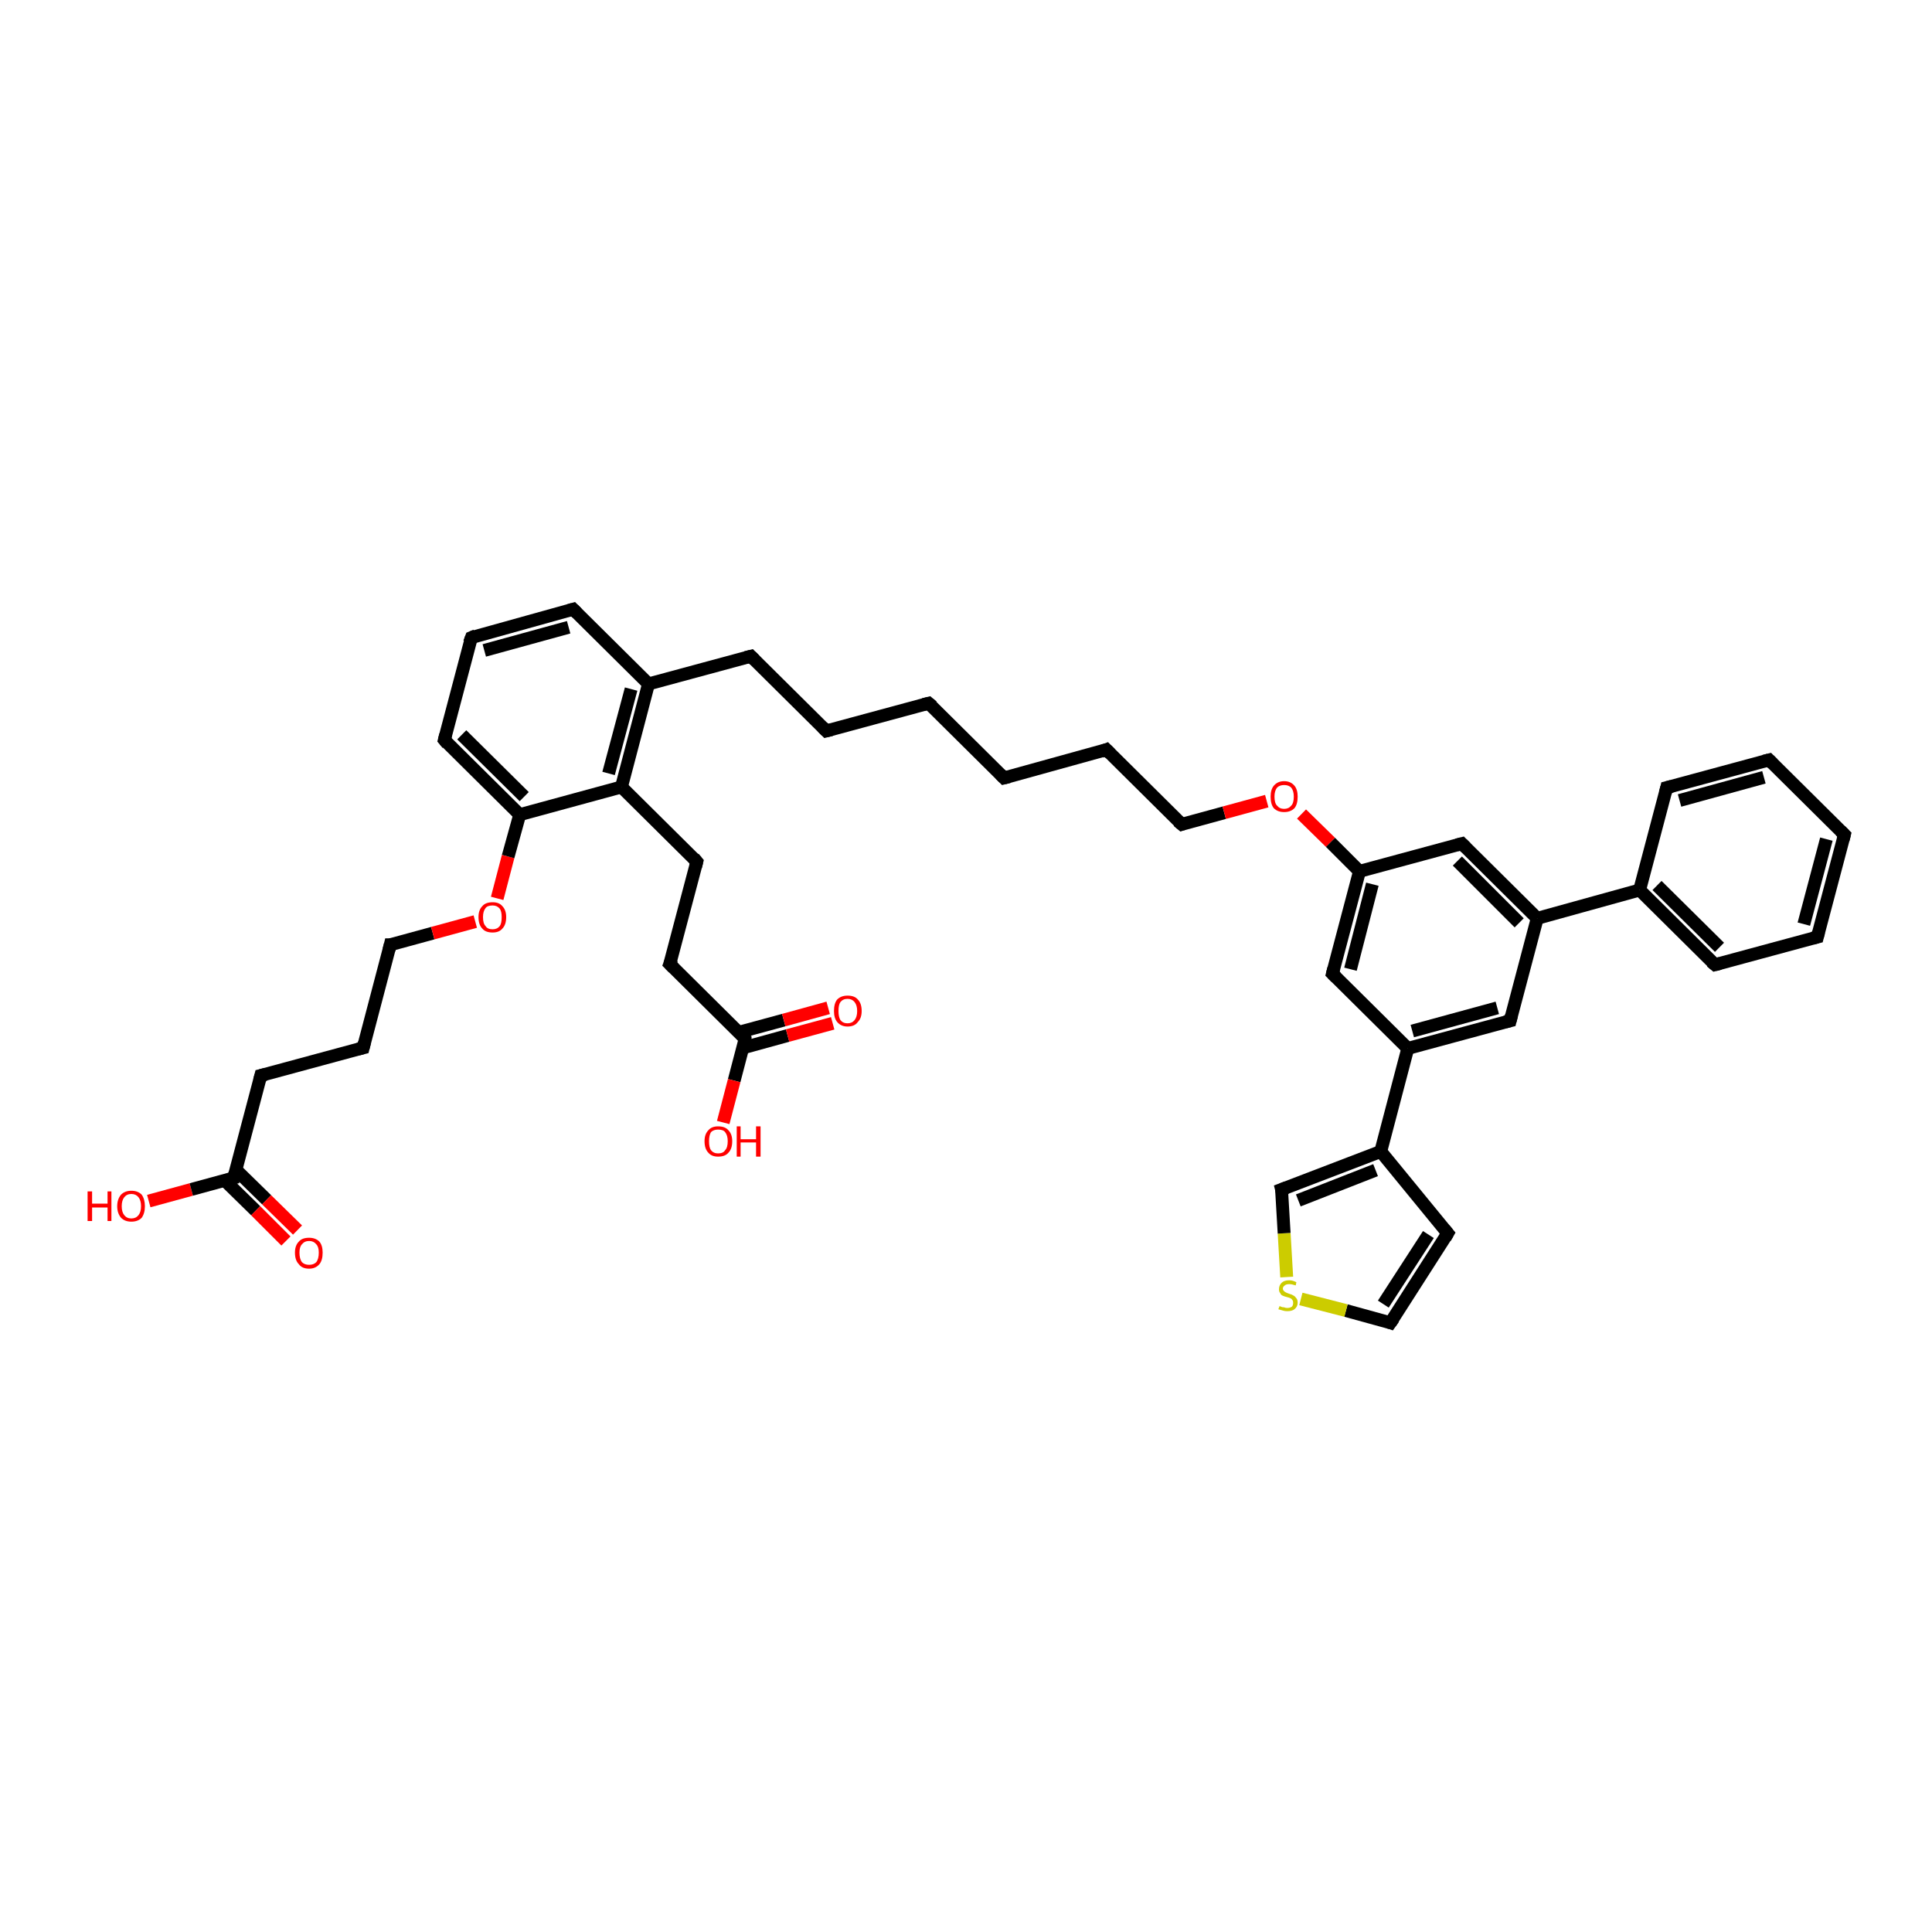 <?xml version='1.0' encoding='iso-8859-1'?>
<svg version='1.1' baseProfile='full'
              xmlns='http://www.w3.org/2000/svg'
                      xmlns:rdkit='http://www.rdkit.org/xml'
                      xmlns:xlink='http://www.w3.org/1999/xlink'
                  xml:space='preserve'
width='300px' height='300px' viewBox='0 0 300 300'>
<!-- END OF HEADER -->
<rect style='opacity:1.0;fill:#FFFFFF;stroke:none' width='300.0' height='300.0' x='0.0' y='0.0'> </rect>
<path class='bond-0 atom-0 atom-1' d='M 23.1,186.5 L 29.7,184.7' style='fill:none;fill-rule:evenodd;stroke:#FF0000;stroke-width:2.0px;stroke-linecap:butt;stroke-linejoin:miter;stroke-opacity:1' />
<path class='bond-0 atom-0 atom-1' d='M 29.7,184.7 L 36.3,182.9' style='fill:none;fill-rule:evenodd;stroke:#000000;stroke-width:2.0px;stroke-linecap:butt;stroke-linejoin:miter;stroke-opacity:1' />
<path class='bond-1 atom-1 atom-2' d='M 34.9,183.3 L 39.7,188.0' style='fill:none;fill-rule:evenodd;stroke:#000000;stroke-width:2.0px;stroke-linecap:butt;stroke-linejoin:miter;stroke-opacity:1' />
<path class='bond-1 atom-1 atom-2' d='M 39.7,188.0 L 44.4,192.7' style='fill:none;fill-rule:evenodd;stroke:#FF0000;stroke-width:2.0px;stroke-linecap:butt;stroke-linejoin:miter;stroke-opacity:1' />
<path class='bond-1 atom-1 atom-2' d='M 36.6,181.6 L 41.4,186.3' style='fill:none;fill-rule:evenodd;stroke:#000000;stroke-width:2.0px;stroke-linecap:butt;stroke-linejoin:miter;stroke-opacity:1' />
<path class='bond-1 atom-1 atom-2' d='M 41.4,186.3 L 46.2,191.0' style='fill:none;fill-rule:evenodd;stroke:#FF0000;stroke-width:2.0px;stroke-linecap:butt;stroke-linejoin:miter;stroke-opacity:1' />
<path class='bond-2 atom-1 atom-3' d='M 36.3,182.9 L 40.5,167.0' style='fill:none;fill-rule:evenodd;stroke:#000000;stroke-width:2.0px;stroke-linecap:butt;stroke-linejoin:miter;stroke-opacity:1' />
<path class='bond-3 atom-3 atom-4' d='M 40.5,167.0 L 56.4,162.7' style='fill:none;fill-rule:evenodd;stroke:#000000;stroke-width:2.0px;stroke-linecap:butt;stroke-linejoin:miter;stroke-opacity:1' />
<path class='bond-4 atom-4 atom-5' d='M 56.4,162.7 L 60.6,146.7' style='fill:none;fill-rule:evenodd;stroke:#000000;stroke-width:2.0px;stroke-linecap:butt;stroke-linejoin:miter;stroke-opacity:1' />
<path class='bond-5 atom-5 atom-6' d='M 60.6,146.7 L 67.2,144.9' style='fill:none;fill-rule:evenodd;stroke:#000000;stroke-width:2.0px;stroke-linecap:butt;stroke-linejoin:miter;stroke-opacity:1' />
<path class='bond-5 atom-5 atom-6' d='M 67.2,144.9 L 73.8,143.1' style='fill:none;fill-rule:evenodd;stroke:#FF0000;stroke-width:2.0px;stroke-linecap:butt;stroke-linejoin:miter;stroke-opacity:1' />
<path class='bond-6 atom-6 atom-7' d='M 77.2,139.5 L 78.9,133.0' style='fill:none;fill-rule:evenodd;stroke:#FF0000;stroke-width:2.0px;stroke-linecap:butt;stroke-linejoin:miter;stroke-opacity:1' />
<path class='bond-6 atom-6 atom-7' d='M 78.9,133.0 L 80.7,126.5' style='fill:none;fill-rule:evenodd;stroke:#000000;stroke-width:2.0px;stroke-linecap:butt;stroke-linejoin:miter;stroke-opacity:1' />
<path class='bond-7 atom-7 atom-8' d='M 80.7,126.5 L 69.0,114.9' style='fill:none;fill-rule:evenodd;stroke:#000000;stroke-width:2.0px;stroke-linecap:butt;stroke-linejoin:miter;stroke-opacity:1' />
<path class='bond-7 atom-7 atom-8' d='M 81.4,123.7 L 71.7,114.1' style='fill:none;fill-rule:evenodd;stroke:#000000;stroke-width:2.0px;stroke-linecap:butt;stroke-linejoin:miter;stroke-opacity:1' />
<path class='bond-8 atom-8 atom-9' d='M 69.0,114.9 L 73.2,99.0' style='fill:none;fill-rule:evenodd;stroke:#000000;stroke-width:2.0px;stroke-linecap:butt;stroke-linejoin:miter;stroke-opacity:1' />
<path class='bond-9 atom-9 atom-10' d='M 73.2,99.0 L 89.0,94.6' style='fill:none;fill-rule:evenodd;stroke:#000000;stroke-width:2.0px;stroke-linecap:butt;stroke-linejoin:miter;stroke-opacity:1' />
<path class='bond-9 atom-9 atom-10' d='M 75.2,101.0 L 88.3,97.4' style='fill:none;fill-rule:evenodd;stroke:#000000;stroke-width:2.0px;stroke-linecap:butt;stroke-linejoin:miter;stroke-opacity:1' />
<path class='bond-10 atom-10 atom-11' d='M 89.0,94.6 L 100.7,106.2' style='fill:none;fill-rule:evenodd;stroke:#000000;stroke-width:2.0px;stroke-linecap:butt;stroke-linejoin:miter;stroke-opacity:1' />
<path class='bond-11 atom-11 atom-12' d='M 100.7,106.2 L 116.6,101.9' style='fill:none;fill-rule:evenodd;stroke:#000000;stroke-width:2.0px;stroke-linecap:butt;stroke-linejoin:miter;stroke-opacity:1' />
<path class='bond-12 atom-12 atom-13' d='M 116.6,101.9 L 128.3,113.5' style='fill:none;fill-rule:evenodd;stroke:#000000;stroke-width:2.0px;stroke-linecap:butt;stroke-linejoin:miter;stroke-opacity:1' />
<path class='bond-13 atom-13 atom-14' d='M 128.3,113.5 L 144.2,109.2' style='fill:none;fill-rule:evenodd;stroke:#000000;stroke-width:2.0px;stroke-linecap:butt;stroke-linejoin:miter;stroke-opacity:1' />
<path class='bond-14 atom-14 atom-15' d='M 144.2,109.2 L 155.9,120.8' style='fill:none;fill-rule:evenodd;stroke:#000000;stroke-width:2.0px;stroke-linecap:butt;stroke-linejoin:miter;stroke-opacity:1' />
<path class='bond-15 atom-15 atom-16' d='M 155.9,120.8 L 171.8,116.4' style='fill:none;fill-rule:evenodd;stroke:#000000;stroke-width:2.0px;stroke-linecap:butt;stroke-linejoin:miter;stroke-opacity:1' />
<path class='bond-16 atom-16 atom-17' d='M 171.8,116.4 L 183.5,128.0' style='fill:none;fill-rule:evenodd;stroke:#000000;stroke-width:2.0px;stroke-linecap:butt;stroke-linejoin:miter;stroke-opacity:1' />
<path class='bond-17 atom-17 atom-18' d='M 183.5,128.0 L 190.1,126.2' style='fill:none;fill-rule:evenodd;stroke:#000000;stroke-width:2.0px;stroke-linecap:butt;stroke-linejoin:miter;stroke-opacity:1' />
<path class='bond-17 atom-17 atom-18' d='M 190.1,126.2 L 196.7,124.4' style='fill:none;fill-rule:evenodd;stroke:#FF0000;stroke-width:2.0px;stroke-linecap:butt;stroke-linejoin:miter;stroke-opacity:1' />
<path class='bond-18 atom-18 atom-19' d='M 202.1,126.4 L 206.6,130.8' style='fill:none;fill-rule:evenodd;stroke:#FF0000;stroke-width:2.0px;stroke-linecap:butt;stroke-linejoin:miter;stroke-opacity:1' />
<path class='bond-18 atom-18 atom-19' d='M 206.6,130.8 L 211.1,135.3' style='fill:none;fill-rule:evenodd;stroke:#000000;stroke-width:2.0px;stroke-linecap:butt;stroke-linejoin:miter;stroke-opacity:1' />
<path class='bond-19 atom-19 atom-20' d='M 211.1,135.3 L 206.9,151.2' style='fill:none;fill-rule:evenodd;stroke:#000000;stroke-width:2.0px;stroke-linecap:butt;stroke-linejoin:miter;stroke-opacity:1' />
<path class='bond-19 atom-19 atom-20' d='M 213.1,137.3 L 209.7,150.5' style='fill:none;fill-rule:evenodd;stroke:#000000;stroke-width:2.0px;stroke-linecap:butt;stroke-linejoin:miter;stroke-opacity:1' />
<path class='bond-20 atom-20 atom-21' d='M 206.9,151.2 L 218.6,162.8' style='fill:none;fill-rule:evenodd;stroke:#000000;stroke-width:2.0px;stroke-linecap:butt;stroke-linejoin:miter;stroke-opacity:1' />
<path class='bond-21 atom-21 atom-22' d='M 218.6,162.8 L 234.5,158.5' style='fill:none;fill-rule:evenodd;stroke:#000000;stroke-width:2.0px;stroke-linecap:butt;stroke-linejoin:miter;stroke-opacity:1' />
<path class='bond-21 atom-21 atom-22' d='M 219.3,160.1 L 232.5,156.5' style='fill:none;fill-rule:evenodd;stroke:#000000;stroke-width:2.0px;stroke-linecap:butt;stroke-linejoin:miter;stroke-opacity:1' />
<path class='bond-22 atom-22 atom-23' d='M 234.5,158.5 L 238.7,142.6' style='fill:none;fill-rule:evenodd;stroke:#000000;stroke-width:2.0px;stroke-linecap:butt;stroke-linejoin:miter;stroke-opacity:1' />
<path class='bond-23 atom-23 atom-24' d='M 238.7,142.6 L 227.0,131.0' style='fill:none;fill-rule:evenodd;stroke:#000000;stroke-width:2.0px;stroke-linecap:butt;stroke-linejoin:miter;stroke-opacity:1' />
<path class='bond-23 atom-23 atom-24' d='M 235.9,143.3 L 226.3,133.7' style='fill:none;fill-rule:evenodd;stroke:#000000;stroke-width:2.0px;stroke-linecap:butt;stroke-linejoin:miter;stroke-opacity:1' />
<path class='bond-24 atom-23 atom-25' d='M 238.7,142.6 L 254.6,138.2' style='fill:none;fill-rule:evenodd;stroke:#000000;stroke-width:2.0px;stroke-linecap:butt;stroke-linejoin:miter;stroke-opacity:1' />
<path class='bond-25 atom-25 atom-26' d='M 254.6,138.2 L 266.3,149.8' style='fill:none;fill-rule:evenodd;stroke:#000000;stroke-width:2.0px;stroke-linecap:butt;stroke-linejoin:miter;stroke-opacity:1' />
<path class='bond-25 atom-25 atom-26' d='M 257.3,137.5 L 267.0,147.1' style='fill:none;fill-rule:evenodd;stroke:#000000;stroke-width:2.0px;stroke-linecap:butt;stroke-linejoin:miter;stroke-opacity:1' />
<path class='bond-26 atom-26 atom-27' d='M 266.3,149.8 L 282.2,145.5' style='fill:none;fill-rule:evenodd;stroke:#000000;stroke-width:2.0px;stroke-linecap:butt;stroke-linejoin:miter;stroke-opacity:1' />
<path class='bond-27 atom-27 atom-28' d='M 282.2,145.5 L 286.4,129.6' style='fill:none;fill-rule:evenodd;stroke:#000000;stroke-width:2.0px;stroke-linecap:butt;stroke-linejoin:miter;stroke-opacity:1' />
<path class='bond-27 atom-27 atom-28' d='M 280.1,143.5 L 283.6,130.3' style='fill:none;fill-rule:evenodd;stroke:#000000;stroke-width:2.0px;stroke-linecap:butt;stroke-linejoin:miter;stroke-opacity:1' />
<path class='bond-28 atom-28 atom-29' d='M 286.4,129.6 L 274.7,118.0' style='fill:none;fill-rule:evenodd;stroke:#000000;stroke-width:2.0px;stroke-linecap:butt;stroke-linejoin:miter;stroke-opacity:1' />
<path class='bond-29 atom-29 atom-30' d='M 274.7,118.0 L 258.8,122.3' style='fill:none;fill-rule:evenodd;stroke:#000000;stroke-width:2.0px;stroke-linecap:butt;stroke-linejoin:miter;stroke-opacity:1' />
<path class='bond-29 atom-29 atom-30' d='M 273.9,120.7 L 260.8,124.3' style='fill:none;fill-rule:evenodd;stroke:#000000;stroke-width:2.0px;stroke-linecap:butt;stroke-linejoin:miter;stroke-opacity:1' />
<path class='bond-30 atom-21 atom-31' d='M 218.6,162.8 L 214.4,178.8' style='fill:none;fill-rule:evenodd;stroke:#000000;stroke-width:2.0px;stroke-linecap:butt;stroke-linejoin:miter;stroke-opacity:1' />
<path class='bond-31 atom-31 atom-32' d='M 214.4,178.8 L 224.8,191.5' style='fill:none;fill-rule:evenodd;stroke:#000000;stroke-width:2.0px;stroke-linecap:butt;stroke-linejoin:miter;stroke-opacity:1' />
<path class='bond-32 atom-32 atom-33' d='M 224.8,191.5 L 215.9,205.4' style='fill:none;fill-rule:evenodd;stroke:#000000;stroke-width:2.0px;stroke-linecap:butt;stroke-linejoin:miter;stroke-opacity:1' />
<path class='bond-32 atom-32 atom-33' d='M 221.8,191.7 L 214.8,202.5' style='fill:none;fill-rule:evenodd;stroke:#000000;stroke-width:2.0px;stroke-linecap:butt;stroke-linejoin:miter;stroke-opacity:1' />
<path class='bond-33 atom-33 atom-34' d='M 215.9,205.4 L 209.0,203.5' style='fill:none;fill-rule:evenodd;stroke:#000000;stroke-width:2.0px;stroke-linecap:butt;stroke-linejoin:miter;stroke-opacity:1' />
<path class='bond-33 atom-33 atom-34' d='M 209.0,203.5 L 202.0,201.7' style='fill:none;fill-rule:evenodd;stroke:#CCCC00;stroke-width:2.0px;stroke-linecap:butt;stroke-linejoin:miter;stroke-opacity:1' />
<path class='bond-34 atom-34 atom-35' d='M 199.8,198.3 L 199.4,191.5' style='fill:none;fill-rule:evenodd;stroke:#CCCC00;stroke-width:2.0px;stroke-linecap:butt;stroke-linejoin:miter;stroke-opacity:1' />
<path class='bond-34 atom-34 atom-35' d='M 199.4,191.5 L 199.0,184.7' style='fill:none;fill-rule:evenodd;stroke:#000000;stroke-width:2.0px;stroke-linecap:butt;stroke-linejoin:miter;stroke-opacity:1' />
<path class='bond-35 atom-11 atom-36' d='M 100.7,106.2 L 96.5,122.2' style='fill:none;fill-rule:evenodd;stroke:#000000;stroke-width:2.0px;stroke-linecap:butt;stroke-linejoin:miter;stroke-opacity:1' />
<path class='bond-35 atom-11 atom-36' d='M 98.0,107.0 L 94.5,120.1' style='fill:none;fill-rule:evenodd;stroke:#000000;stroke-width:2.0px;stroke-linecap:butt;stroke-linejoin:miter;stroke-opacity:1' />
<path class='bond-36 atom-36 atom-37' d='M 96.5,122.2 L 108.2,133.8' style='fill:none;fill-rule:evenodd;stroke:#000000;stroke-width:2.0px;stroke-linecap:butt;stroke-linejoin:miter;stroke-opacity:1' />
<path class='bond-37 atom-37 atom-38' d='M 108.2,133.8 L 104.0,149.7' style='fill:none;fill-rule:evenodd;stroke:#000000;stroke-width:2.0px;stroke-linecap:butt;stroke-linejoin:miter;stroke-opacity:1' />
<path class='bond-38 atom-38 atom-39' d='M 104.0,149.7 L 115.7,161.3' style='fill:none;fill-rule:evenodd;stroke:#000000;stroke-width:2.0px;stroke-linecap:butt;stroke-linejoin:miter;stroke-opacity:1' />
<path class='bond-39 atom-39 atom-40' d='M 115.7,161.3 L 114.0,167.8' style='fill:none;fill-rule:evenodd;stroke:#000000;stroke-width:2.0px;stroke-linecap:butt;stroke-linejoin:miter;stroke-opacity:1' />
<path class='bond-39 atom-39 atom-40' d='M 114.0,167.8 L 112.3,174.3' style='fill:none;fill-rule:evenodd;stroke:#FF0000;stroke-width:2.0px;stroke-linecap:butt;stroke-linejoin:miter;stroke-opacity:1' />
<path class='bond-40 atom-39 atom-41' d='M 115.4,162.7 L 122.3,160.8' style='fill:none;fill-rule:evenodd;stroke:#000000;stroke-width:2.0px;stroke-linecap:butt;stroke-linejoin:miter;stroke-opacity:1' />
<path class='bond-40 atom-39 atom-41' d='M 122.3,160.8 L 129.3,158.9' style='fill:none;fill-rule:evenodd;stroke:#FF0000;stroke-width:2.0px;stroke-linecap:butt;stroke-linejoin:miter;stroke-opacity:1' />
<path class='bond-40 atom-39 atom-41' d='M 114.7,160.3 L 121.7,158.4' style='fill:none;fill-rule:evenodd;stroke:#000000;stroke-width:2.0px;stroke-linecap:butt;stroke-linejoin:miter;stroke-opacity:1' />
<path class='bond-40 atom-39 atom-41' d='M 121.7,158.4 L 128.6,156.5' style='fill:none;fill-rule:evenodd;stroke:#FF0000;stroke-width:2.0px;stroke-linecap:butt;stroke-linejoin:miter;stroke-opacity:1' />
<path class='bond-41 atom-36 atom-7' d='M 96.5,122.2 L 80.7,126.5' style='fill:none;fill-rule:evenodd;stroke:#000000;stroke-width:2.0px;stroke-linecap:butt;stroke-linejoin:miter;stroke-opacity:1' />
<path class='bond-42 atom-24 atom-19' d='M 227.0,131.0 L 211.1,135.3' style='fill:none;fill-rule:evenodd;stroke:#000000;stroke-width:2.0px;stroke-linecap:butt;stroke-linejoin:miter;stroke-opacity:1' />
<path class='bond-43 atom-30 atom-25' d='M 258.8,122.3 L 254.6,138.2' style='fill:none;fill-rule:evenodd;stroke:#000000;stroke-width:2.0px;stroke-linecap:butt;stroke-linejoin:miter;stroke-opacity:1' />
<path class='bond-44 atom-35 atom-31' d='M 199.0,184.7 L 214.4,178.8' style='fill:none;fill-rule:evenodd;stroke:#000000;stroke-width:2.0px;stroke-linecap:butt;stroke-linejoin:miter;stroke-opacity:1' />
<path class='bond-44 atom-35 atom-31' d='M 201.6,186.4 L 213.6,181.7' style='fill:none;fill-rule:evenodd;stroke:#000000;stroke-width:2.0px;stroke-linecap:butt;stroke-linejoin:miter;stroke-opacity:1' />
<path d='M 35.9,183.0 L 36.3,182.9 L 36.5,182.1' style='fill:none;stroke:#000000;stroke-width:2.0px;stroke-linecap:butt;stroke-linejoin:miter;stroke-opacity:1;' />
<path d='M 40.3,167.8 L 40.5,167.0 L 41.3,166.8' style='fill:none;stroke:#000000;stroke-width:2.0px;stroke-linecap:butt;stroke-linejoin:miter;stroke-opacity:1;' />
<path d='M 55.6,162.9 L 56.4,162.7 L 56.6,161.9' style='fill:none;stroke:#000000;stroke-width:2.0px;stroke-linecap:butt;stroke-linejoin:miter;stroke-opacity:1;' />
<path d='M 60.4,147.5 L 60.6,146.7 L 60.9,146.7' style='fill:none;stroke:#000000;stroke-width:2.0px;stroke-linecap:butt;stroke-linejoin:miter;stroke-opacity:1;' />
<path d='M 69.5,115.5 L 69.0,114.9 L 69.2,114.1' style='fill:none;stroke:#000000;stroke-width:2.0px;stroke-linecap:butt;stroke-linejoin:miter;stroke-opacity:1;' />
<path d='M 72.9,99.8 L 73.2,99.0 L 73.9,98.7' style='fill:none;stroke:#000000;stroke-width:2.0px;stroke-linecap:butt;stroke-linejoin:miter;stroke-opacity:1;' />
<path d='M 88.3,94.8 L 89.0,94.6 L 89.6,95.2' style='fill:none;stroke:#000000;stroke-width:2.0px;stroke-linecap:butt;stroke-linejoin:miter;stroke-opacity:1;' />
<path d='M 115.8,102.1 L 116.6,101.9 L 117.2,102.5' style='fill:none;stroke:#000000;stroke-width:2.0px;stroke-linecap:butt;stroke-linejoin:miter;stroke-opacity:1;' />
<path d='M 127.7,112.9 L 128.3,113.5 L 129.1,113.3' style='fill:none;stroke:#000000;stroke-width:2.0px;stroke-linecap:butt;stroke-linejoin:miter;stroke-opacity:1;' />
<path d='M 143.4,109.4 L 144.2,109.2 L 144.8,109.7' style='fill:none;stroke:#000000;stroke-width:2.0px;stroke-linecap:butt;stroke-linejoin:miter;stroke-opacity:1;' />
<path d='M 155.3,120.2 L 155.9,120.8 L 156.7,120.6' style='fill:none;stroke:#000000;stroke-width:2.0px;stroke-linecap:butt;stroke-linejoin:miter;stroke-opacity:1;' />
<path d='M 171.0,116.7 L 171.8,116.4 L 172.4,117.0' style='fill:none;stroke:#000000;stroke-width:2.0px;stroke-linecap:butt;stroke-linejoin:miter;stroke-opacity:1;' />
<path d='M 182.9,127.5 L 183.5,128.0 L 183.8,127.9' style='fill:none;stroke:#000000;stroke-width:2.0px;stroke-linecap:butt;stroke-linejoin:miter;stroke-opacity:1;' />
<path d='M 207.1,150.4 L 206.9,151.2 L 207.5,151.8' style='fill:none;stroke:#000000;stroke-width:2.0px;stroke-linecap:butt;stroke-linejoin:miter;stroke-opacity:1;' />
<path d='M 233.7,158.7 L 234.5,158.5 L 234.7,157.7' style='fill:none;stroke:#000000;stroke-width:2.0px;stroke-linecap:butt;stroke-linejoin:miter;stroke-opacity:1;' />
<path d='M 227.6,131.6 L 227.0,131.0 L 226.2,131.2' style='fill:none;stroke:#000000;stroke-width:2.0px;stroke-linecap:butt;stroke-linejoin:miter;stroke-opacity:1;' />
<path d='M 265.7,149.3 L 266.3,149.8 L 267.1,149.6' style='fill:none;stroke:#000000;stroke-width:2.0px;stroke-linecap:butt;stroke-linejoin:miter;stroke-opacity:1;' />
<path d='M 281.4,145.7 L 282.2,145.5 L 282.4,144.7' style='fill:none;stroke:#000000;stroke-width:2.0px;stroke-linecap:butt;stroke-linejoin:miter;stroke-opacity:1;' />
<path d='M 286.2,130.4 L 286.4,129.6 L 285.8,129.0' style='fill:none;stroke:#000000;stroke-width:2.0px;stroke-linecap:butt;stroke-linejoin:miter;stroke-opacity:1;' />
<path d='M 275.3,118.6 L 274.7,118.0 L 273.9,118.2' style='fill:none;stroke:#000000;stroke-width:2.0px;stroke-linecap:butt;stroke-linejoin:miter;stroke-opacity:1;' />
<path d='M 259.6,122.1 L 258.8,122.3 L 258.6,123.1' style='fill:none;stroke:#000000;stroke-width:2.0px;stroke-linecap:butt;stroke-linejoin:miter;stroke-opacity:1;' />
<path d='M 224.3,190.9 L 224.8,191.5 L 224.4,192.2' style='fill:none;stroke:#000000;stroke-width:2.0px;stroke-linecap:butt;stroke-linejoin:miter;stroke-opacity:1;' />
<path d='M 216.4,204.7 L 215.9,205.4 L 215.6,205.3' style='fill:none;stroke:#000000;stroke-width:2.0px;stroke-linecap:butt;stroke-linejoin:miter;stroke-opacity:1;' />
<path d='M 199.1,185.1 L 199.0,184.7 L 199.8,184.4' style='fill:none;stroke:#000000;stroke-width:2.0px;stroke-linecap:butt;stroke-linejoin:miter;stroke-opacity:1;' />
<path d='M 107.7,133.2 L 108.2,133.8 L 108.0,134.6' style='fill:none;stroke:#000000;stroke-width:2.0px;stroke-linecap:butt;stroke-linejoin:miter;stroke-opacity:1;' />
<path d='M 104.3,148.9 L 104.0,149.7 L 104.6,150.3' style='fill:none;stroke:#000000;stroke-width:2.0px;stroke-linecap:butt;stroke-linejoin:miter;stroke-opacity:1;' />
<path d='M 115.2,160.7 L 115.7,161.3 L 115.7,161.6' style='fill:none;stroke:#000000;stroke-width:2.0px;stroke-linecap:butt;stroke-linejoin:miter;stroke-opacity:1;' />
<path class='atom-0' d='M 13.6 185.0
L 14.3 185.0
L 14.3 186.9
L 16.7 186.9
L 16.7 185.0
L 17.3 185.0
L 17.3 189.6
L 16.7 189.6
L 16.7 187.5
L 14.3 187.5
L 14.3 189.6
L 13.6 189.6
L 13.6 185.0
' fill='#FF0000'/>
<path class='atom-0' d='M 18.2 187.3
Q 18.2 186.2, 18.8 185.5
Q 19.4 184.9, 20.4 184.9
Q 21.4 184.9, 22.0 185.5
Q 22.5 186.2, 22.5 187.3
Q 22.5 188.4, 22.0 189.1
Q 21.4 189.7, 20.4 189.7
Q 19.4 189.7, 18.8 189.1
Q 18.2 188.4, 18.2 187.3
M 20.4 189.2
Q 21.1 189.2, 21.5 188.7
Q 21.9 188.2, 21.9 187.3
Q 21.9 186.4, 21.5 185.9
Q 21.1 185.4, 20.4 185.4
Q 19.7 185.4, 19.3 185.9
Q 18.9 186.4, 18.9 187.3
Q 18.9 188.2, 19.3 188.7
Q 19.7 189.2, 20.4 189.2
' fill='#FF0000'/>
<path class='atom-2' d='M 45.8 194.5
Q 45.8 193.4, 46.4 192.8
Q 46.9 192.2, 48.0 192.2
Q 49.0 192.2, 49.6 192.8
Q 50.1 193.4, 50.1 194.5
Q 50.1 195.7, 49.6 196.3
Q 49.0 197.0, 48.0 197.0
Q 46.9 197.0, 46.4 196.3
Q 45.8 195.7, 45.8 194.5
M 48.0 196.4
Q 48.7 196.4, 49.1 196.0
Q 49.5 195.5, 49.5 194.5
Q 49.5 193.6, 49.1 193.2
Q 48.7 192.7, 48.0 192.7
Q 47.3 192.7, 46.9 193.2
Q 46.5 193.6, 46.5 194.5
Q 46.5 195.5, 46.9 196.0
Q 47.3 196.4, 48.0 196.4
' fill='#FF0000'/>
<path class='atom-6' d='M 74.3 142.4
Q 74.3 141.3, 74.9 140.7
Q 75.4 140.1, 76.5 140.1
Q 77.5 140.1, 78.0 140.7
Q 78.6 141.3, 78.6 142.4
Q 78.6 143.6, 78.0 144.2
Q 77.5 144.8, 76.5 144.8
Q 75.4 144.8, 74.9 144.2
Q 74.3 143.6, 74.3 142.4
M 76.5 144.3
Q 77.2 144.3, 77.6 143.8
Q 77.9 143.4, 77.9 142.4
Q 77.9 141.5, 77.6 141.1
Q 77.2 140.6, 76.5 140.6
Q 75.7 140.6, 75.4 141.0
Q 75.0 141.5, 75.0 142.4
Q 75.0 143.4, 75.4 143.8
Q 75.7 144.3, 76.5 144.3
' fill='#FF0000'/>
<path class='atom-18' d='M 197.3 123.7
Q 197.3 122.6, 197.8 122.0
Q 198.4 121.3, 199.4 121.3
Q 200.4 121.3, 201.0 122.0
Q 201.5 122.6, 201.5 123.7
Q 201.5 124.9, 201.0 125.5
Q 200.4 126.1, 199.4 126.1
Q 198.4 126.1, 197.8 125.5
Q 197.3 124.9, 197.3 123.7
M 199.4 125.6
Q 200.1 125.6, 200.5 125.1
Q 200.9 124.7, 200.9 123.7
Q 200.9 122.8, 200.5 122.3
Q 200.1 121.9, 199.4 121.9
Q 198.7 121.9, 198.3 122.3
Q 197.9 122.8, 197.9 123.7
Q 197.9 124.7, 198.3 125.1
Q 198.7 125.6, 199.4 125.6
' fill='#FF0000'/>
<path class='atom-34' d='M 198.7 202.8
Q 198.7 202.8, 198.9 202.9
Q 199.1 203.0, 199.4 203.0
Q 199.6 203.1, 199.9 203.1
Q 200.3 203.1, 200.6 202.9
Q 200.8 202.7, 200.8 202.3
Q 200.8 202.0, 200.7 201.9
Q 200.6 201.7, 200.4 201.6
Q 200.2 201.5, 199.8 201.4
Q 199.4 201.3, 199.2 201.2
Q 198.9 201.1, 198.8 200.8
Q 198.6 200.6, 198.6 200.2
Q 198.6 199.6, 199.0 199.2
Q 199.4 198.8, 200.2 198.8
Q 200.7 198.8, 201.3 199.1
L 201.2 199.6
Q 200.6 199.4, 200.2 199.4
Q 199.7 199.4, 199.5 199.6
Q 199.2 199.8, 199.2 200.1
Q 199.2 200.3, 199.4 200.5
Q 199.5 200.6, 199.7 200.7
Q 199.9 200.8, 200.2 200.9
Q 200.6 201.0, 200.9 201.2
Q 201.1 201.3, 201.3 201.6
Q 201.5 201.8, 201.5 202.3
Q 201.5 202.9, 201.0 203.3
Q 200.6 203.6, 199.9 203.6
Q 199.5 203.6, 199.2 203.5
Q 198.8 203.4, 198.5 203.3
L 198.7 202.8
' fill='#CCCC00'/>
<path class='atom-40' d='M 109.4 177.2
Q 109.4 176.1, 110.0 175.5
Q 110.5 174.9, 111.5 174.9
Q 112.6 174.9, 113.1 175.5
Q 113.7 176.1, 113.7 177.2
Q 113.7 178.4, 113.1 179.0
Q 112.6 179.6, 111.5 179.6
Q 110.5 179.6, 110.0 179.0
Q 109.4 178.4, 109.4 177.2
M 111.5 179.1
Q 112.3 179.1, 112.6 178.6
Q 113.0 178.2, 113.0 177.2
Q 113.0 176.3, 112.6 175.8
Q 112.3 175.4, 111.5 175.4
Q 110.8 175.4, 110.4 175.8
Q 110.1 176.3, 110.1 177.2
Q 110.1 178.2, 110.4 178.6
Q 110.8 179.1, 111.5 179.1
' fill='#FF0000'/>
<path class='atom-40' d='M 114.4 174.9
L 115.0 174.9
L 115.0 176.9
L 117.4 176.9
L 117.4 174.9
L 118.1 174.9
L 118.1 179.6
L 117.4 179.6
L 117.4 177.4
L 115.0 177.4
L 115.0 179.6
L 114.4 179.6
L 114.4 174.9
' fill='#FF0000'/>
<path class='atom-41' d='M 129.5 157.0
Q 129.5 155.8, 130.0 155.2
Q 130.6 154.6, 131.6 154.6
Q 132.7 154.6, 133.2 155.2
Q 133.8 155.8, 133.8 157.0
Q 133.8 158.1, 133.2 158.7
Q 132.7 159.4, 131.6 159.4
Q 130.6 159.4, 130.0 158.7
Q 129.5 158.1, 129.5 157.0
M 131.6 158.9
Q 132.3 158.9, 132.7 158.4
Q 133.1 157.9, 133.1 157.0
Q 133.1 156.1, 132.7 155.6
Q 132.3 155.1, 131.6 155.1
Q 130.9 155.1, 130.5 155.6
Q 130.2 156.0, 130.2 157.0
Q 130.2 157.9, 130.5 158.4
Q 130.9 158.9, 131.6 158.9
' fill='#FF0000'/>
</svg>
